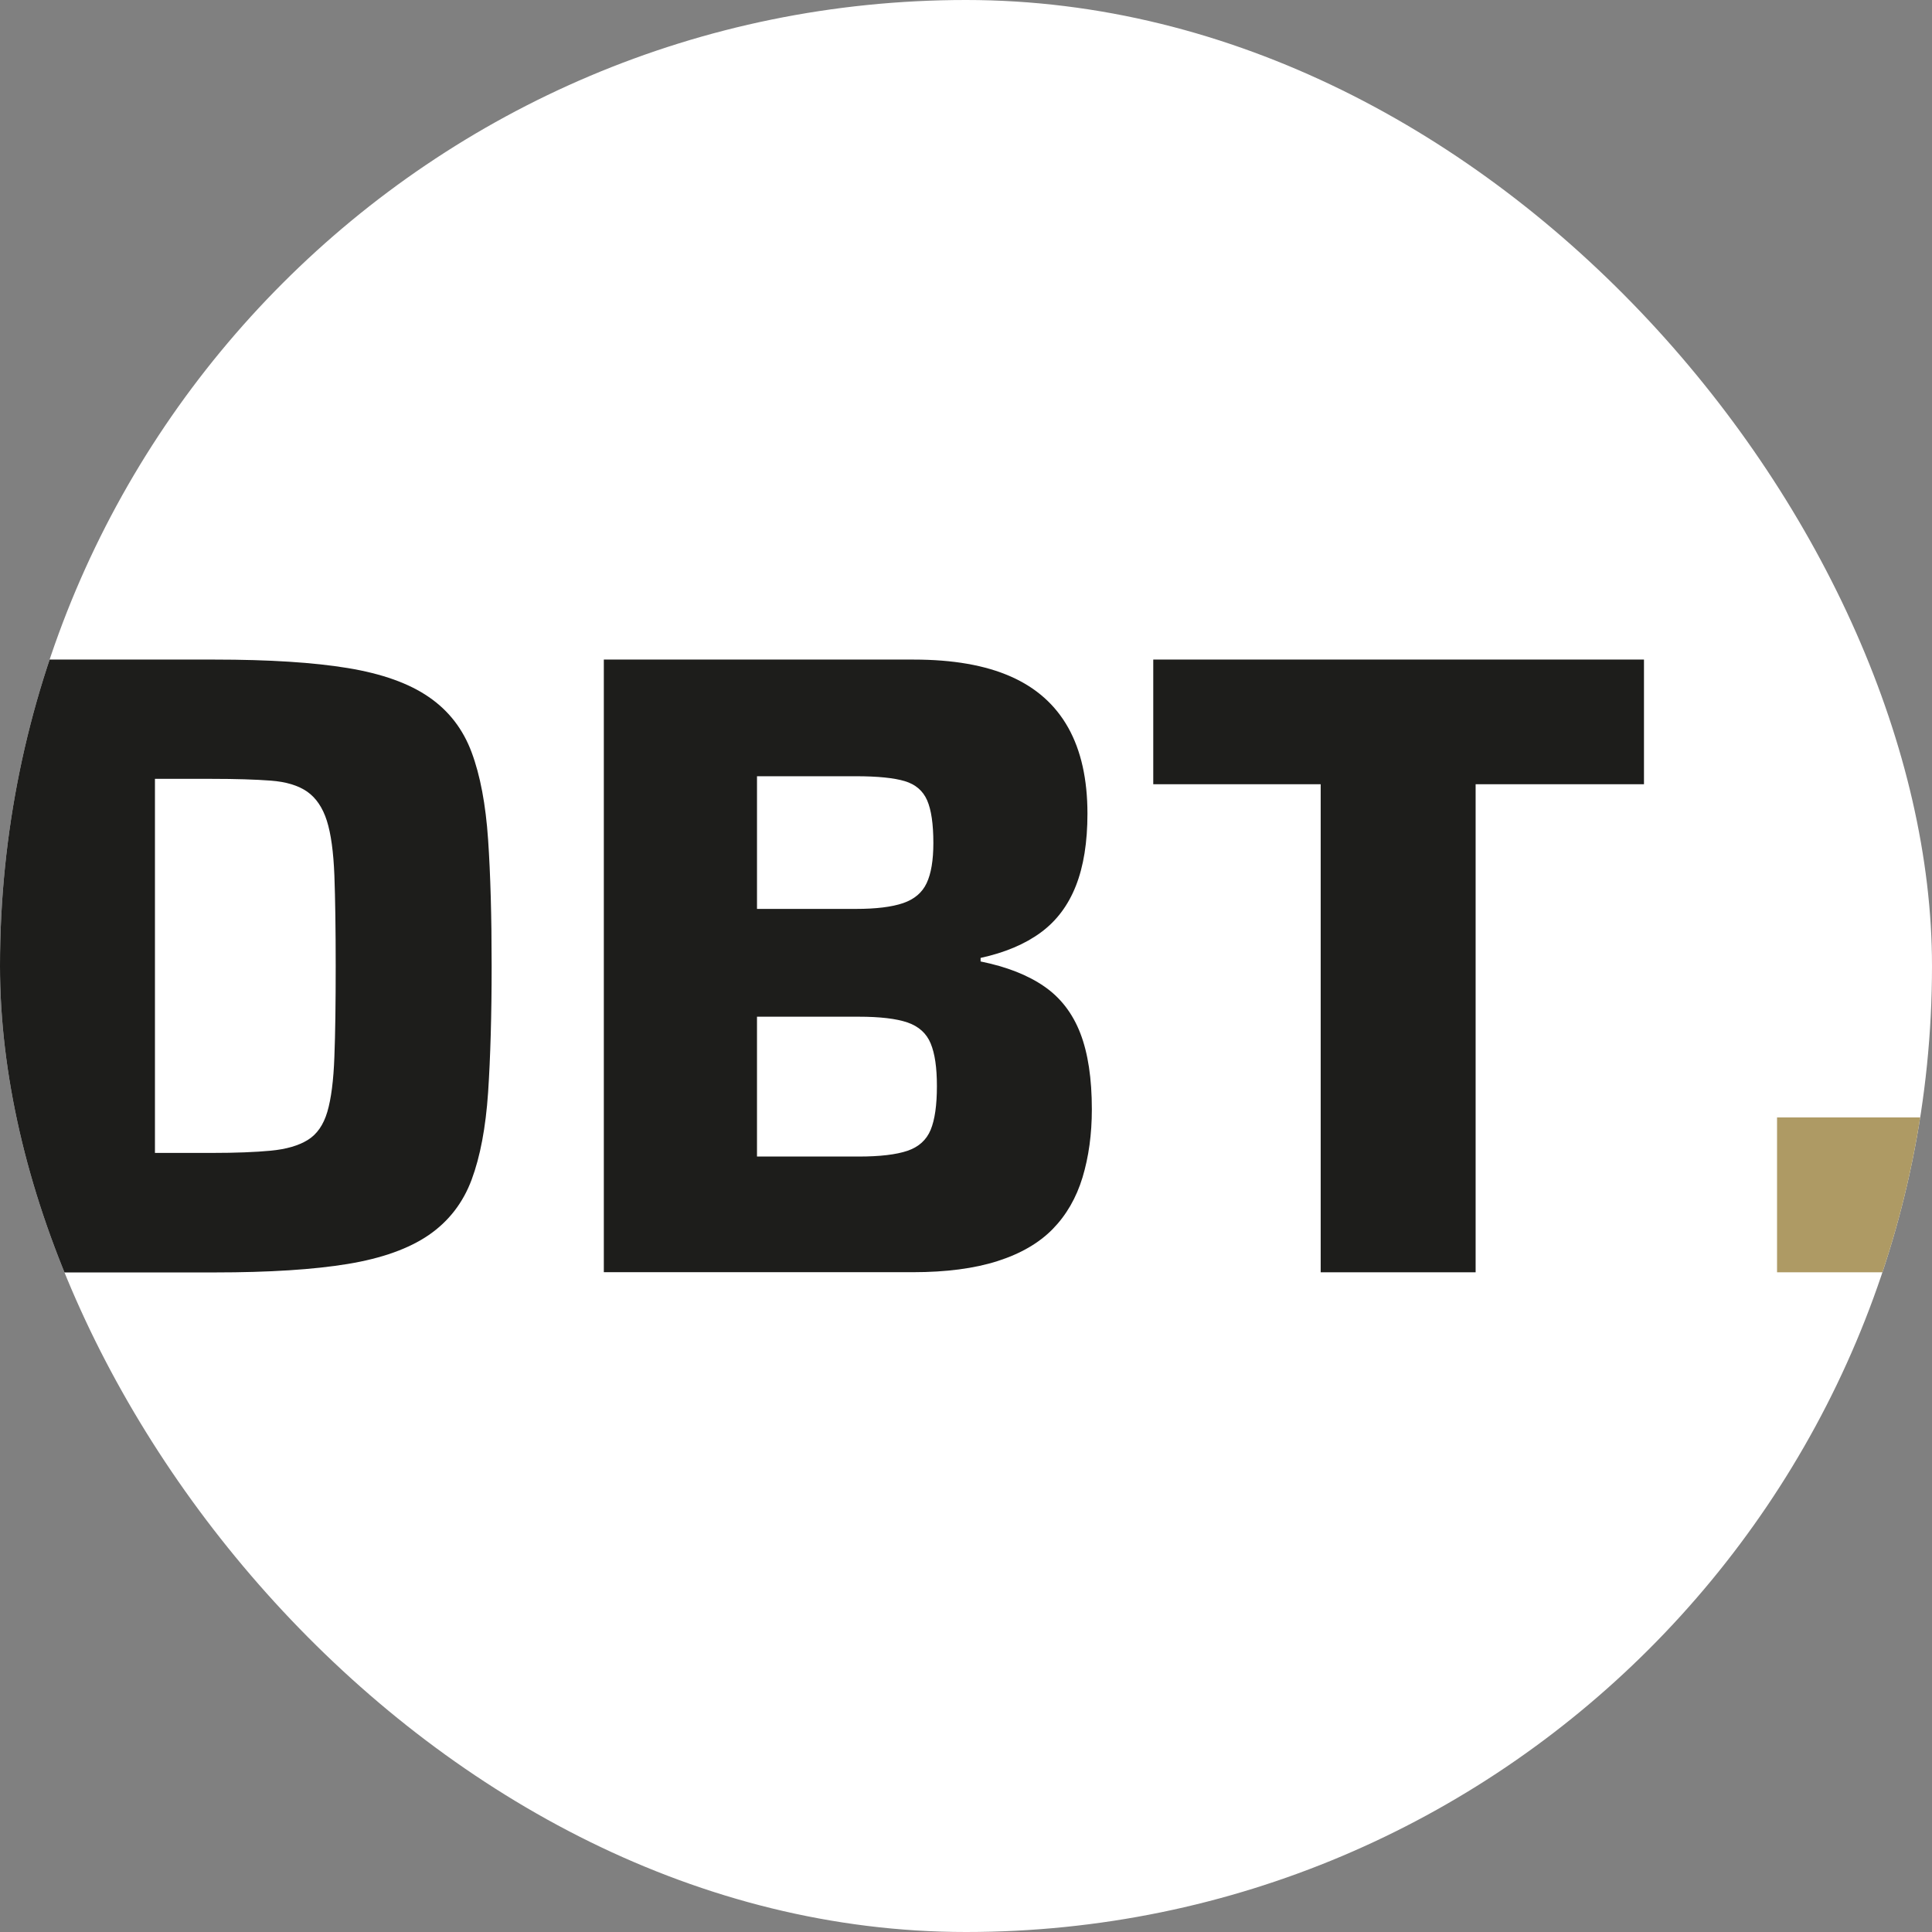 <svg xmlns="http://www.w3.org/2000/svg" version="1.1" xmlns:xlink="http://www.w3.org/1999/xlink" xmlns:svgjs="http://svgjs.dev/svgjs" width="1000" height="1000"><rect width="100%" height="100%" fill="#808080" stroke="none"/><g clip-path="url(#SvgjsClipPath1088)"><rect width="1000" height="1000" fill="#ffffff"></rect><g transform="matrix(3.988,0,0,3.988,-0,341.399)"><svg xmlns="http://www.w3.org/2000/svg" version="1.1" xmlns:xlink="http://www.w3.org/1999/xlink" xmlns:svgjs="http://svgjs.dev/svgjs" width="250.74" height="79.52"><svg id="Laag_2" xmlns="http://www.w3.org/2000/svg" viewBox="0 0 250.74 79.52">
  <defs>
    <style>
      .cls-1 {
        fill: #1d1d1b;
      }

      .cls-2 {
        fill: #ae9a64;
      }
    </style>
  <clipPath id="SvgjsClipPath1088"><rect width="1000" height="1000" x="0" y="0" rx="500" ry="500"></rect></clipPath></defs>
  <g id="Laag_1-2" data-name="Laag_1">
    <g>
      <g>
        <path class="cls-1" d="M0,79.52V0h27.86c7.09,0,12.85.37,17.28,1.1,4.43.73,7.94,1.98,10.52,3.76,2.58,1.77,4.43,4.16,5.55,7.17,1.12,3,1.83,6.78,2.14,11.33.31,4.55.46,10.02.46,16.41s-.16,11.87-.46,16.41c-.31,4.55-1.02,8.32-2.14,11.33-1.12,3-2.97,5.39-5.55,7.17-2.58,1.77-6.09,3.03-10.52,3.76-4.43.73-10.19,1.1-17.28,1.1H0ZM20.11,64.03h7.4c3.08,0,5.62-.1,7.63-.29,2-.19,3.6-.65,4.8-1.39,1.19-.73,2.04-1.95,2.54-3.64.5-1.69.81-4.08.92-7.17.12-3.08.17-7.01.17-11.79s-.06-8.69-.17-11.73c-.12-3.04-.44-5.41-.98-7.11-.54-1.69-1.39-2.95-2.54-3.76-1.16-.81-2.74-1.29-4.74-1.44-2-.15-4.55-.23-7.63-.23h-7.4v48.55Z"></path>
        <path class="cls-1" d="M78.37,79.52V0h40.22c5.08,0,9.28.73,12.6,2.2,3.31,1.46,5.8,3.68,7.46,6.65,1.66,2.97,2.49,6.69,2.49,11.15,0,3.7-.5,6.82-1.5,9.36-1,2.54-2.52,4.57-4.57,6.07-2.04,1.5-4.64,2.6-7.8,3.29v.46c3.39.69,6.14,1.77,8.26,3.24,2.12,1.46,3.68,3.49,4.68,6.07,1,2.58,1.5,5.88,1.5,9.88,0,3.24-.41,6.18-1.21,8.84-.81,2.66-2.1,4.89-3.87,6.7-1.77,1.81-4.16,3.2-7.17,4.16-3,.96-6.67,1.44-10.98,1.44h-40.11ZM98.25,32.36h12.83c2.62,0,4.66-.25,6.13-.75,1.46-.5,2.49-1.37,3.06-2.6.58-1.23.87-2.97.87-5.2,0-2.47-.27-4.31-.81-5.55-.54-1.23-1.5-2.06-2.89-2.48-1.39-.42-3.51-.64-6.36-.64h-12.83v17.22ZM98.25,64.5h13.18c2.77,0,4.89-.25,6.36-.75,1.46-.5,2.46-1.41,3-2.72.54-1.31.81-3.2.81-5.66s-.27-4.24-.81-5.55c-.54-1.31-1.54-2.21-3-2.72-1.46-.5-3.58-.75-6.36-.75h-13.18v18.15Z"></path>
        <path class="cls-1" d="M171.41,79.52V16.18h-21.73V0h63.69v16.18h-21.85v63.34h-20.11Z"></path>
      </g>
      <rect class="cls-2" x="230.64" y="59.42" width="20.1" height="20.1"></rect>
    </g>
  </g>
</svg></svg></g></g></svg>